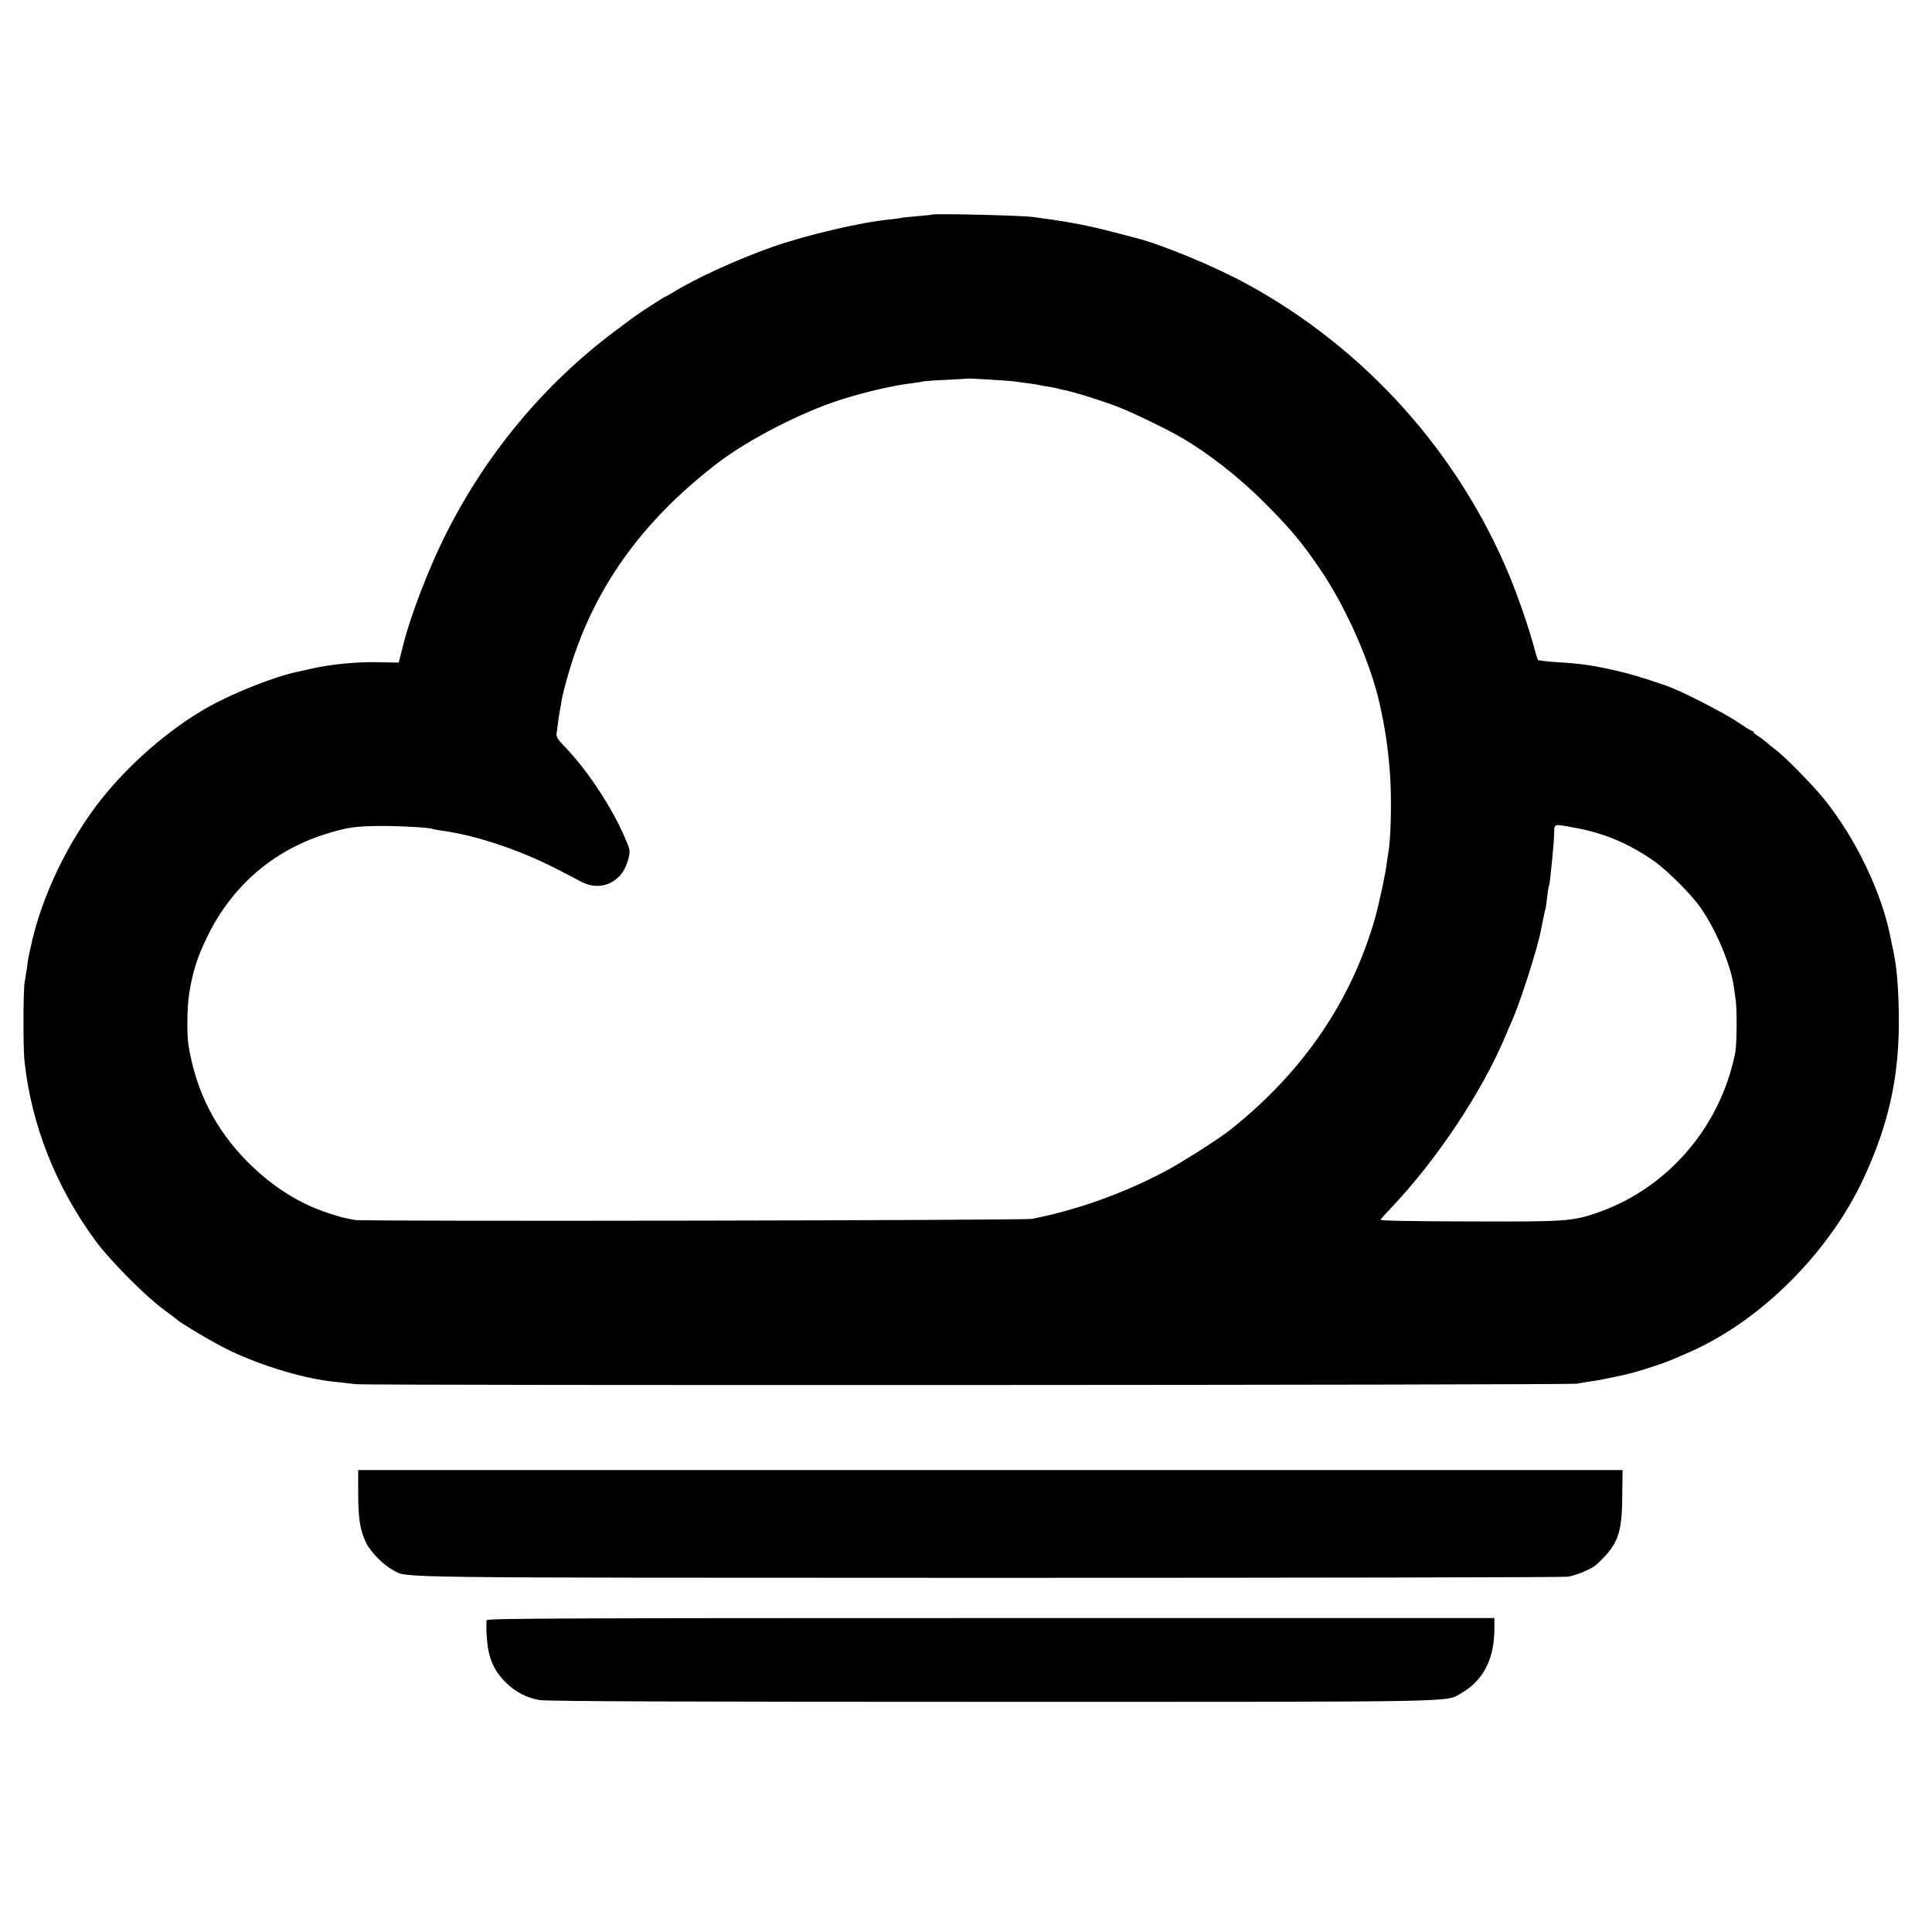 <?xml version="1.0" standalone="no"?>
<!DOCTYPE svg PUBLIC "-//W3C//DTD SVG 20010904//EN"
 "http://www.w3.org/TR/2001/REC-SVG-20010904/DTD/svg10.dtd">
<svg version="1.0" xmlns="http://www.w3.org/2000/svg"
 width="1192pt" height="1192pt" viewBox="0 0 1192 1192"
 preserveAspectRatio="xMidYMid meet">
<g transform="translate(0,1192) scale(0.1,-0.1)"
fill="#000000" stroke="none">
<path d="M5749 10596 c-2 -2 -43 -6 -91 -10 -48 -4 -93 -8 -100 -11 -7 -2 -38
-6 -68 -9 -173 -16 -508 -94 -720 -168 -219 -77 -483 -197 -622 -285 -21 -12
-40 -23 -43 -23 -5 0 -162 -102 -190 -123 -5 -4 -62 -46 -125 -93 -438 -329
-796 -761 -1045 -1261 -101 -204 -210 -486 -254 -660 -6 -24 -16 -61 -21 -82
l-10 -39 -118 2 c-136 4 -298 -12 -418 -39 -34 -8 -73 -16 -85 -19 -148 -30
-417 -138 -577 -231 -227 -133 -461 -336 -632 -550 -210 -264 -375 -607 -441
-920 -7 -33 -13 -62 -14 -65 -1 -3 -5 -32 -9 -65 -5 -33 -11 -69 -13 -80 -10
-41 -11 -403 -2 -490 42 -396 195 -781 441 -1114 87 -118 305 -337 413 -417
44 -32 82 -61 85 -64 24 -24 240 -151 330 -194 205 -97 464 -174 650 -192 30
-3 86 -9 125 -14 82 -9 7483 -6 7535 3 19 4 51 9 70 12 53 7 108 18 215 41 80
17 239 68 310 99 17 7 59 25 95 41 444 194 867 617 1080 1078 159 344 222 642
215 1021 -3 173 -14 288 -35 385 -6 25 -12 54 -14 66 -52 280 -216 623 -415
868 -65 81 -244 263 -299 303 -20 15 -46 36 -57 46 -11 10 -32 26 -47 35 -16
9 -28 20 -28 24 0 4 -4 8 -9 8 -5 0 -45 24 -88 54 -71 48 -291 163 -398 208
-60 26 -242 84 -315 101 -171 41 -250 53 -410 62 -58 4 -108 10 -111 13 -3 4
-14 39 -24 77 -27 105 -96 306 -149 435 -316 768 -896 1413 -1627 1810 -194
106 -516 239 -674 280 -16 4 -91 24 -165 43 -118 31 -240 55 -360 72 -19 2
-71 10 -115 16 -70 10 -617 23 -626 15z m516 -1030 c17 -3 53 -8 80 -11 28 -4
57 -8 65 -10 8 -3 33 -7 55 -10 22 -4 48 -8 57 -11 9 -3 26 -7 37 -9 66 -12
254 -72 348 -109 95 -38 289 -132 379 -184 166 -96 360 -247 514 -402 162
-162 235 -249 349 -418 162 -240 312 -584 366 -837 36 -165 50 -270 62 -435
10 -154 4 -398 -12 -474 -2 -11 -6 -39 -9 -62 -8 -67 -46 -243 -71 -334 -145
-513 -444 -952 -891 -1308 -70 -57 -318 -214 -419 -266 -257 -134 -531 -231
-807 -286 -52 -10 -4121 -17 -4178 -7 -70 13 -88 17 -163 42 -182 59 -347 164
-498 315 -200 201 -320 437 -366 720 -11 71 -9 235 4 319 22 138 51 228 114
356 151 309 404 527 727 629 135 42 188 50 357 50 117 0 291 -10 305 -19 3 -1
27 -6 55 -10 213 -28 491 -122 725 -244 58 -30 121 -63 140 -73 84 -43 175
-27 237 42 33 37 60 112 57 155 -2 17 -31 86 -64 153 -89 179 -219 366 -345
495 -36 38 -44 52 -41 74 3 16 7 48 10 73 3 25 8 56 11 70 3 14 8 43 11 65 4
22 22 94 41 159 149 515 447 936 919 1298 190 146 519 315 764 393 153 48 325
88 440 101 30 4 58 8 62 10 3 2 66 7 140 10 73 4 134 7 135 8 4 3 270 -13 298
-18z m3440 -2751 c190 -34 332 -93 495 -204 81 -56 232 -205 292 -291 92 -130
185 -349 204 -480 2 -14 8 -51 12 -83 10 -62 8 -281 -2 -332 -92 -461 -420
-840 -856 -989 -151 -51 -191 -54 -787 -52 -364 1 -549 4 -545 11 3 6 29 35
58 65 284 298 565 718 711 1065 14 33 33 78 43 100 48 107 155 440 176 550 2
11 6 31 9 45 3 14 7 35 10 48 2 13 6 31 9 40 3 9 8 42 11 72 3 30 8 63 11 72
5 16 7 33 20 158 10 105 12 133 13 178 1 49 -1 49 116 27z"/>
<path d="M2210 2712 c0 -164 12 -236 50 -313 30 -59 109 -138 170 -169 89 -46
-75 -44 3660 -45 1944 0 3557 3 3583 7 52 8 147 48 175 73 136 126 159 187
161 430 l2 155 -3901 0 -3900 0 0 -138z"/>
<path d="M3003 1924 c-3 -8 -3 -53 0 -101 8 -128 39 -203 115 -281 61 -61 132
-98 212 -111 44 -8 935 -11 2800 -11 2974 0 2785 -3 2888 55 134 78 202 210
202 395 l0 67 -3106 0 c-2588 0 -3107 -2 -3111 -13z"/>
</g>
</svg>
